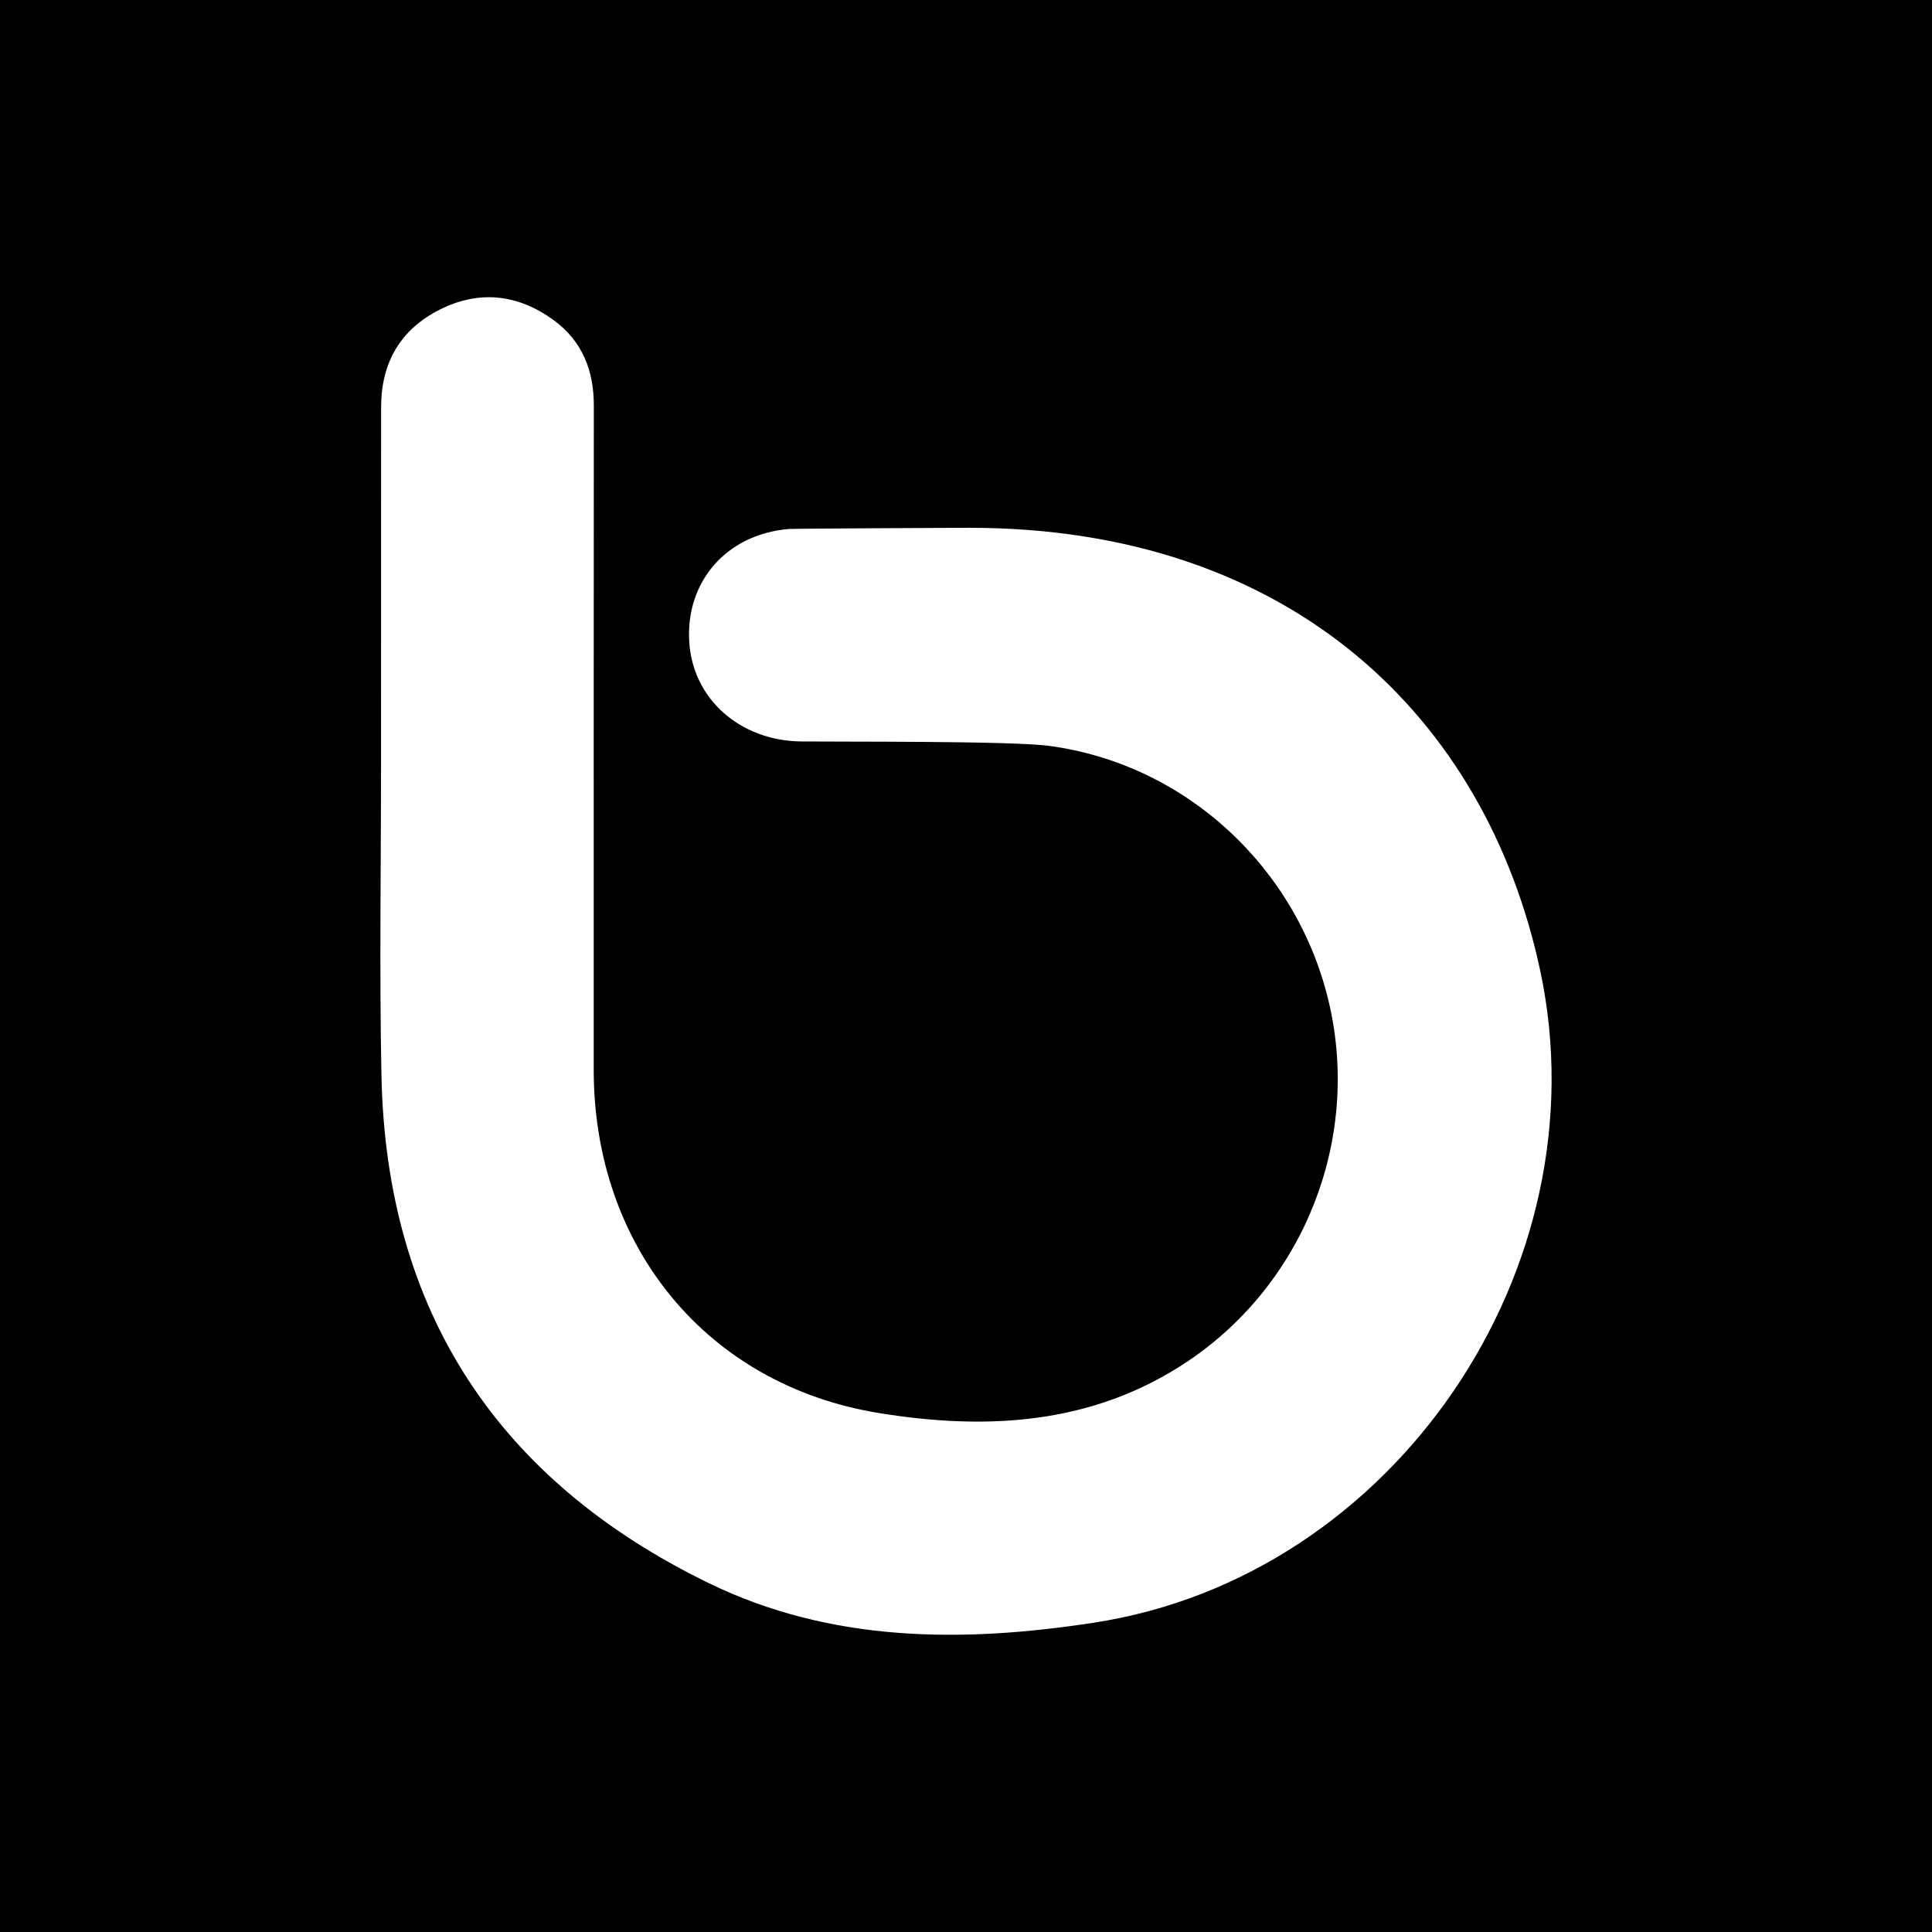 <?xml version="1.0" encoding="iso-8859-1"?>
<!-- Uploaded to: SVG Repo, www.svgrepo.com, Generator: SVG Repo Mixer Tools -->
<svg fill="#000000" height="800px" width="800px" version="1.1" id="Layer_1" xmlns="http://www.w3.org/2000/svg" xmlns:xlink="http://www.w3.org/1999/xlink" 
	 viewBox="0 0 455 455" xml:space="preserve">
<path style="fill-rule:evenodd;clip-rule:evenodd;" d="M0,0v455h455V0H0z M257.631,382.154c-30.841,4.746-61.853,4.746-90.764-9.342
	c-49.587-24.165-75.897-63.949-77.031-119.465c-0.5-24.563-0.102-49.147-0.102-73.731c0.022-27.927,0-55.849,0.022-83.771
	c0-10.438,4.574-18.312,13.899-22.972c9.32-4.66,18.452-3.547,26.788,2.563c6.697,4.913,9.427,11.862,9.406,20.134
	c-0.043,52.151-0.022,104.302-0.022,156.454c0,41.321,26.412,74.091,67.099,80.75c25.261,4.112,50.453,2.876,72.941-12.281
	c27.148-18.291,40.477-51.818,33.232-83.836c-7.261-32.06-33.737-56.752-66.174-61.014c-9.008-1.172-49.204-0.924-58.315-1.026
	c-14.34-0.188-25.449-9.992-26.288-23.428c-0.881-14.071,8.589-25.283,23.348-26.605c1.214-0.109,41.42-0.286,42.626-0.286
	c75.604,0,121.724,44.59,134.46,104.4C377.638,298.743,328.384,371.302,257.631,382.154z"/>
</svg>